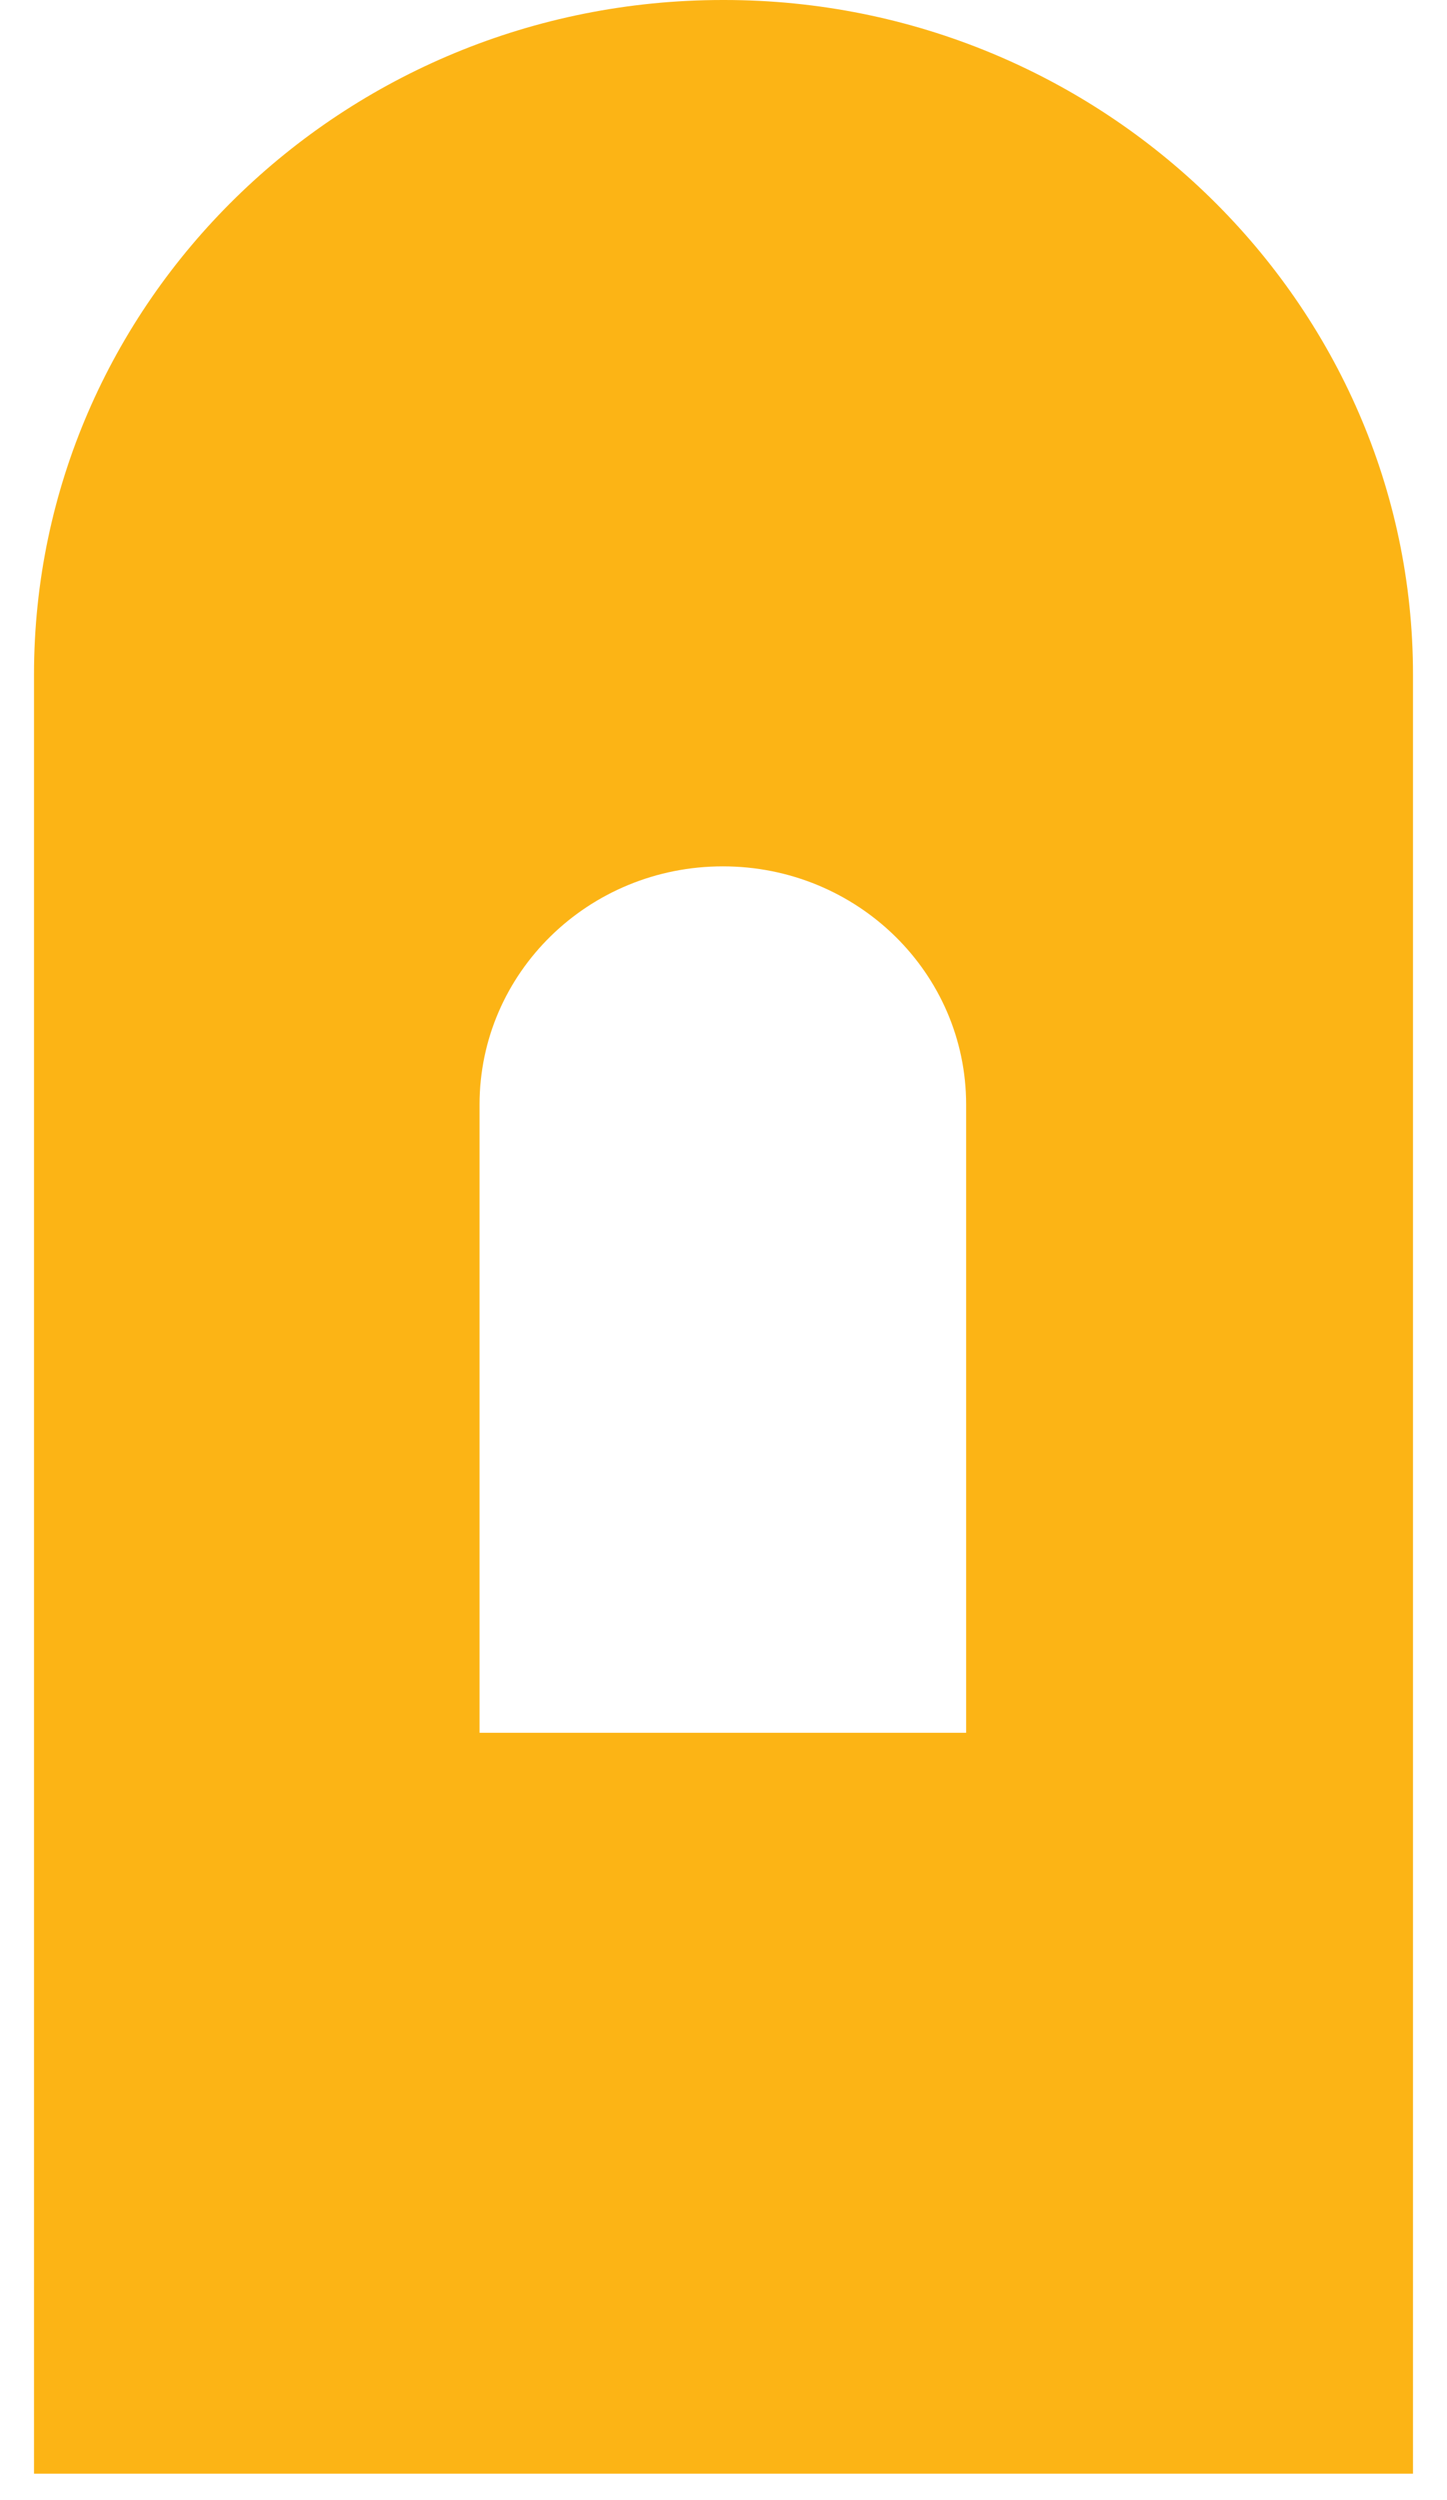 <svg width="22" height="38" viewBox="0 0 22 38" fill="none" xmlns="http://www.w3.org/2000/svg">
<path d="M10.99 0C5.208 0 0.517 4.593 0.517 10.253V37.599H21.483V10.253C21.483 4.612 16.772 0 11.01 0H10.99ZM14.709 26.337H7.291V16.789C7.291 14.788 8.946 13.168 10.99 13.168C13.034 13.168 14.689 14.788 14.689 16.789V26.337H14.709Z" fill="#FCB415"/>
</svg>
